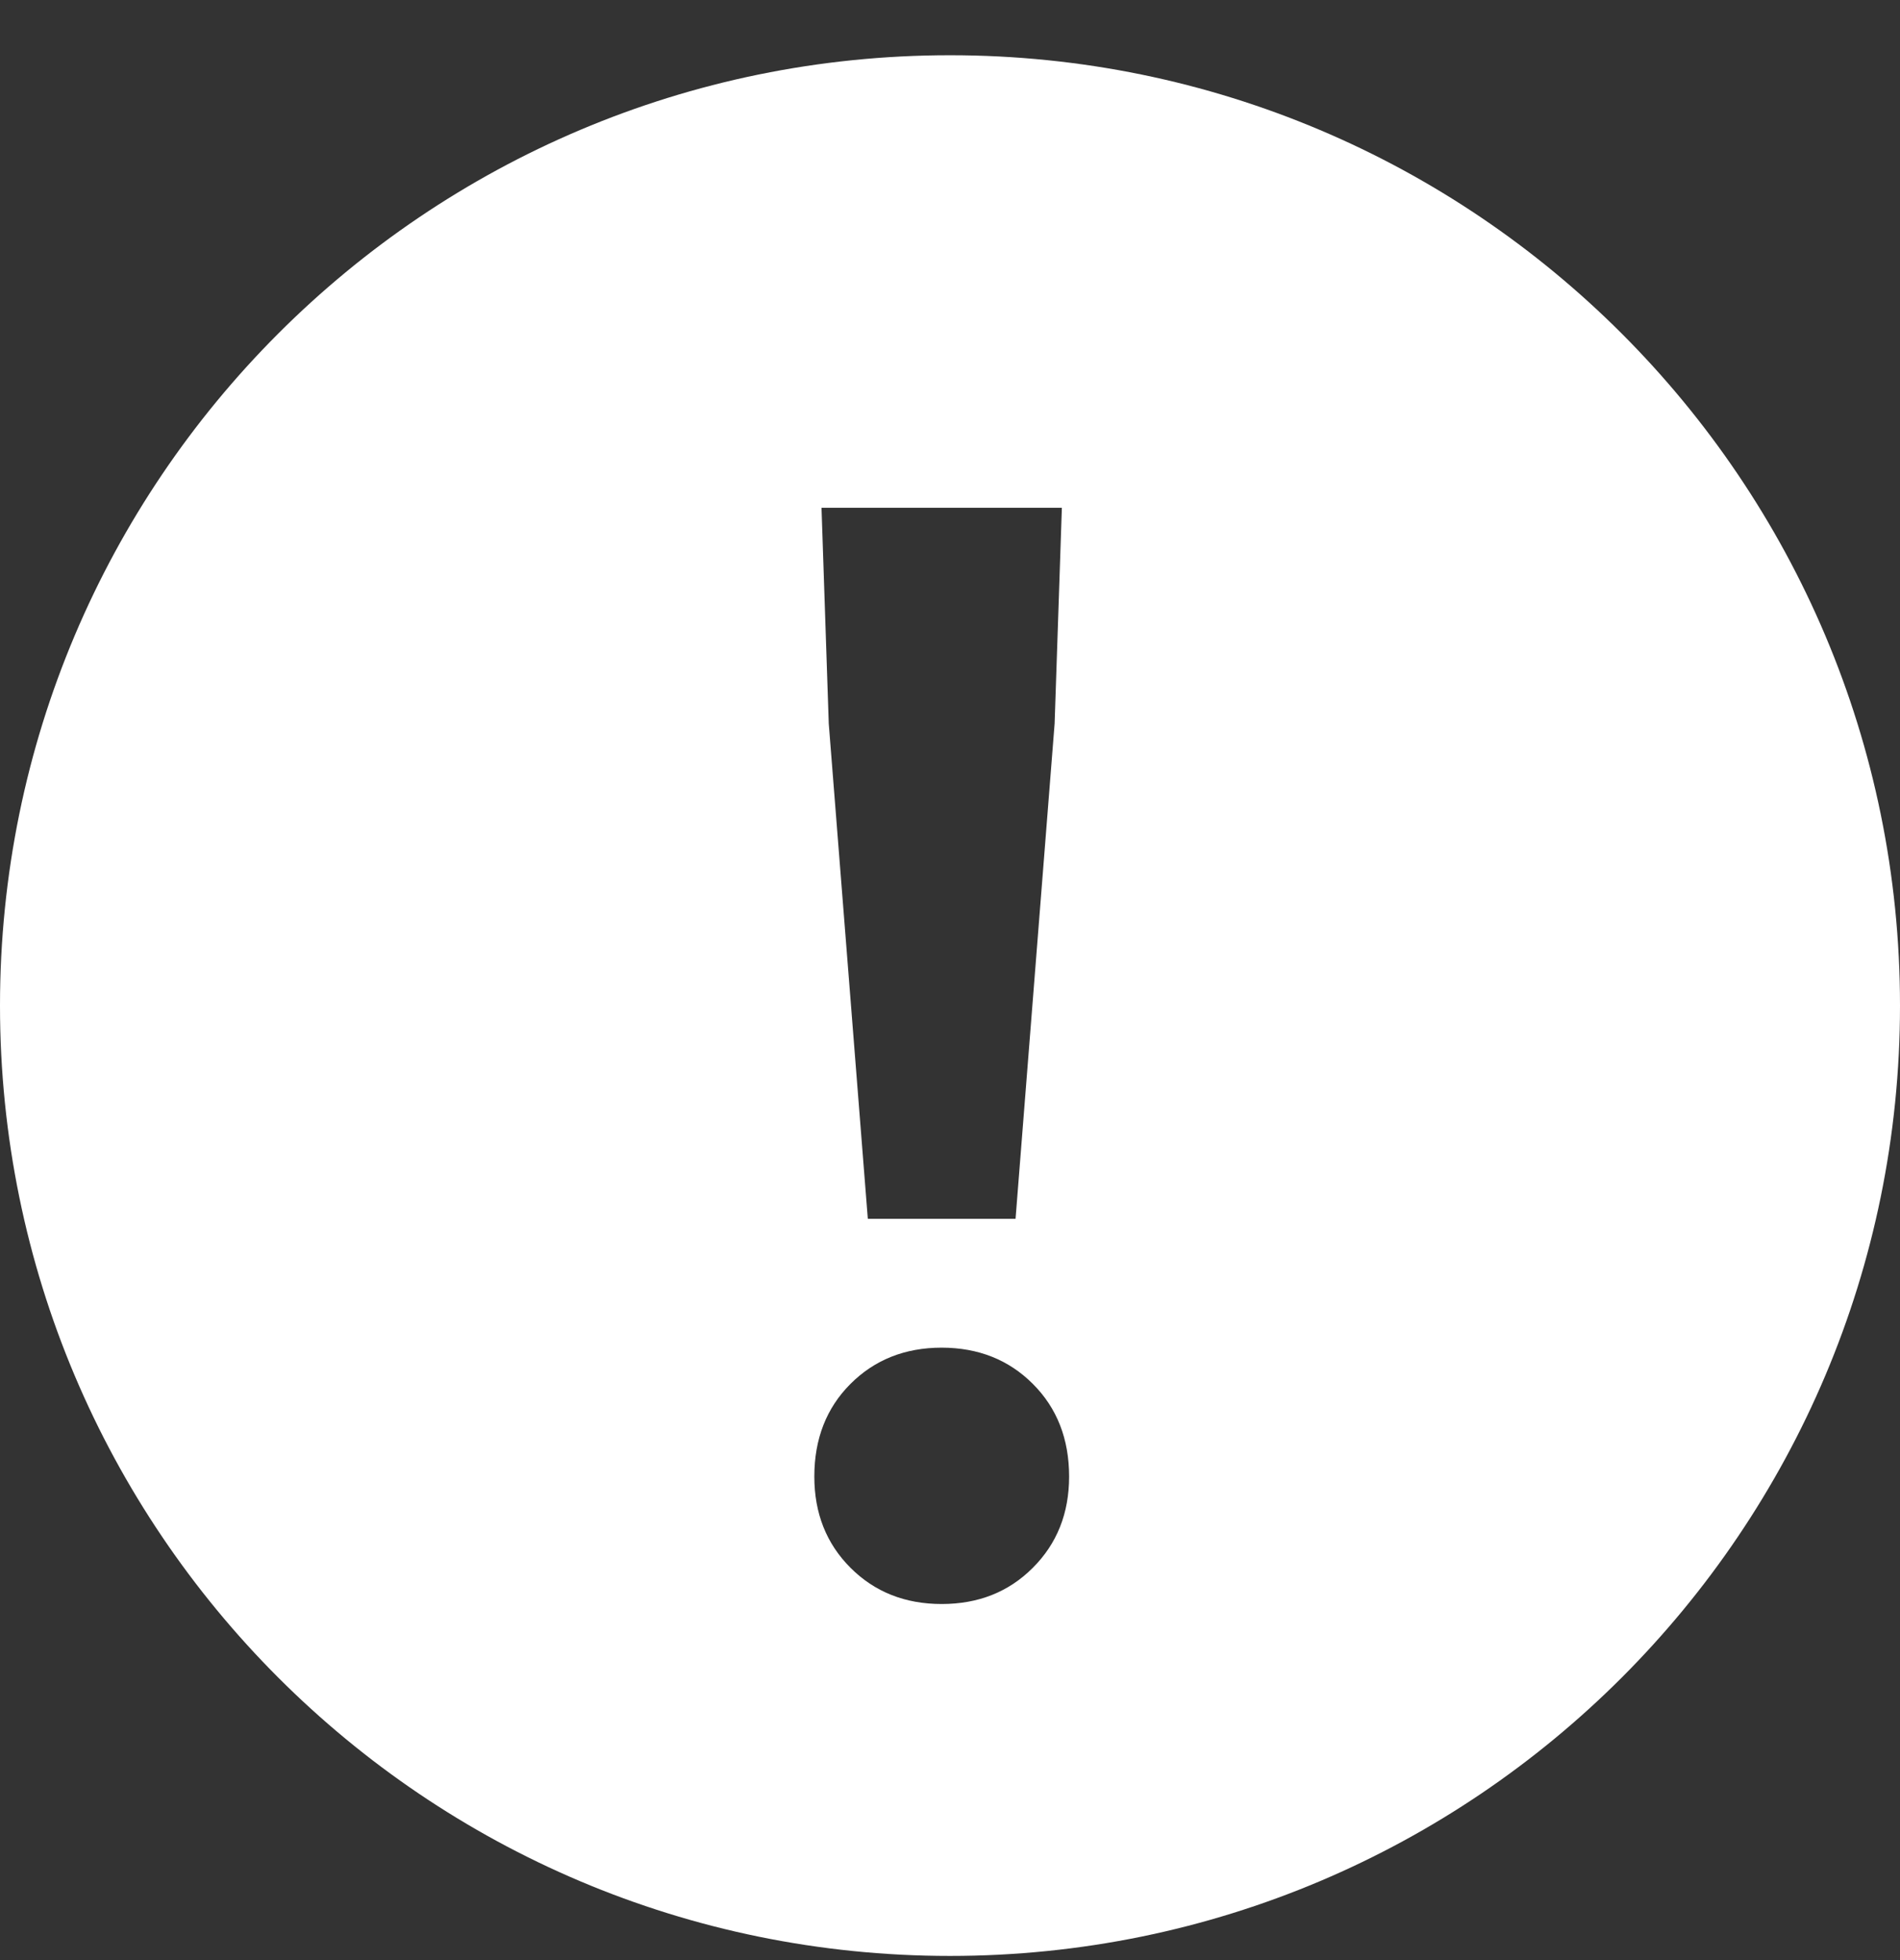 
<svg width="32" height="33" viewBox="0 0 32 33" fill="none" xmlns="http://www.w3.org/2000/svg">
<rect x="0" y="0" width="32" height="33" fill="#333333" stroke="none"/>
<path d="M16 0.93C24.837 0.93 32 8.093 32 16.93C32 25.766 24.837 32.93 16 32.93C7.163 32.93 0 25.766 0 16.93C6.44258e-08 8.093 7.163 0.93 16 0.93ZM15.86 22.689C15.243 22.689 14.73 22.893 14.324 23.299C13.918 23.705 13.715 24.226 13.715 24.859C13.715 25.477 13.918 25.989 14.324 26.395C14.731 26.802 15.243 27.005 15.86 27.005C16.478 27.005 16.989 26.802 17.395 26.395C17.802 25.989 18.006 25.477 18.006 24.859C18.006 24.226 17.802 23.705 17.395 23.299C16.989 22.893 16.478 22.69 15.86 22.689ZM13.836 8.549L13.958 12.182L14.616 20.52H17.104L17.762 12.182L17.884 8.549H13.836Z" fill="white"/>
</svg>
